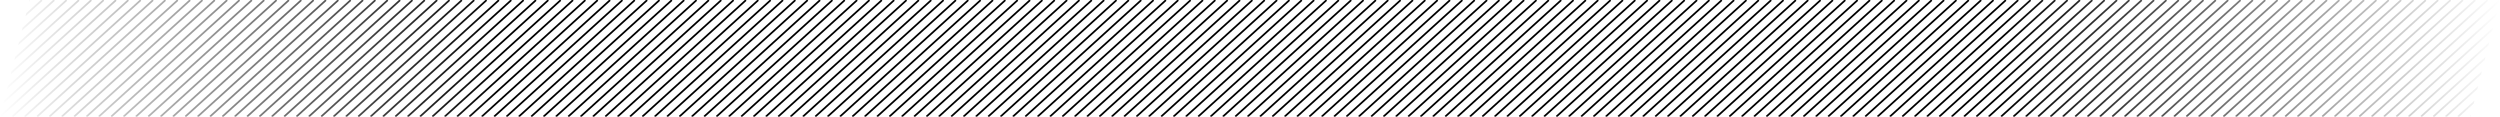 <?xml version="1.0" encoding="utf-8"?>
<!-- Generator: Adobe Illustrator 15.0.0, SVG Export Plug-In . SVG Version: 6.00 Build 0)  -->
<!DOCTYPE svg PUBLIC "-//W3C//DTD SVG 1.1//EN" "http://www.w3.org/Graphics/SVG/1.1/DTD/svg11.dtd">
<svg version="1.1" id="Calque_1" xmlns="http://www.w3.org/2000/svg" xmlns:xlink="http://www.w3.org/1999/xlink" x="0px" y="0px"
	 width="1264px" height="59px" viewBox="0 0 1264 59" enable-background="new 0 0 1264 59" xml:space="preserve">
<linearGradient id="SVGID_1_" gradientUnits="userSpaceOnUse" x1="25" y1="29.5" x2="1289" y2="29.5" gradientTransform="matrix(1 0 0 1 -25 0)">
	<stop  offset="0" style="stop-color:#000000;stop-opacity:0"/>
	<stop  offset="0.2" style="stop-color:#000000"/>
	<stop  offset="0.8" style="stop-color:#000000"/>
	<stop  offset="1" style="stop-color:#000000;stop-opacity:0"/>
</linearGradient>
<path fill="url(#SVGID_1_)" d="M387.82,59h-0.595l-0.255-0.432L451.509,0h0.594l0.256,0.43L387.82,59z M421.133,0.43L420.877,0
	h-0.594l-64.539,58.568L355.999,59h0.595L421.133,0.43z M414.888,0.43L414.632,0h-0.594l-64.539,58.568L349.754,59h0.595
	L414.888,0.43z M439.868,0.43L439.612,0h-0.594l-64.539,58.568L374.734,59h0.595L439.868,0.43z M427.377,0.43L427.122,0h-0.594
	l-64.539,58.568L362.244,59h0.595L427.377,0.43z M333.7,0.43L333.444,0h-0.594l-64.539,58.568L268.566,59h0.595L333.7,0.43z
	 M446.114,0.43L445.857,0h-0.594l-64.539,58.568L380.979,59h0.596L446.114,0.43z M483.585,0.43L483.329,0h-0.594l-64.539,58.568
	L418.45,59h0.596L483.585,0.43z M477.339,0.43L477.083,0h-0.594l-64.539,58.568L412.206,59h0.595L477.339,0.43z M458.604,0.43
	L458.348,0h-0.594l-64.539,58.568L393.47,59h0.595L458.604,0.43z M489.83,0.43L489.574,0h-0.594l-64.539,58.568L424.696,59h0.595
	L489.83,0.43z M464.85,0.43L464.593,0h-0.594L399.46,58.568L399.715,59h0.596L464.85,0.43z M471.094,0.43L470.839,0h-0.594
	l-64.539,58.568L405.96,59h0.595L471.094,0.43z M496.075,0.43L495.819,0h-0.594l-64.539,58.568L430.941,59h0.595L496.075,0.43z
	 M371.171,0.43L370.915,0h-0.594l-64.539,58.568L306.037,59h0.595L371.171,0.43z M352.436,0.43L352.18,0h-0.594l-64.539,58.568
	L287.301,59h0.595L352.436,0.43z M364.926,0.43L364.67,0h-0.594l-64.539,58.568L299.792,59h0.595L364.926,0.43z M408.642,0.43
	L408.386,0h-0.594l-64.539,58.568L343.508,59h0.595L408.642,0.43z M346.19,0.43L345.935,0h-0.594l-64.539,58.568L281.057,59h0.595
	L346.19,0.43z M339.946,0.43L339.69,0h-0.594l-64.539,58.568L274.812,59h0.596L339.946,0.43z M358.681,0.43L358.425,0h-0.594
	l-64.539,58.568L293.547,59h0.595L358.681,0.43z M402.397,0.43L402.142,0h-0.594l-64.539,58.568L337.263,59h0.595L402.397,0.43z
	 M396.152,0.43L395.896,0h-0.594l-64.539,58.568L331.019,59h0.595L396.152,0.43z M377.417,0.43L377.161,0h-0.594l-64.539,58.568
	L312.283,59h0.595L377.417,0.43z M389.906,0.43L389.651,0h-0.594l-64.539,58.568L324.772,59h0.595L389.906,0.43z M383.662,0.43
	L383.406,0h-0.594l-64.539,58.568L318.528,59h0.595L383.662,0.43z M433.624,0.43L433.368,0h-0.594l-64.539,58.568L368.489,59h0.595
	L433.624,0.43z M620.979,0.43L620.723,0h-0.595l-64.539,58.568L555.845,59h0.596L620.979,0.43z M614.733,0.43L614.478,0h-0.595
	l-64.539,58.568L549.599,59h0.595L614.733,0.43z M602.243,0.43L601.988,0h-0.595l-64.539,58.568L537.109,59h0.595L602.243,0.43z
	 M608.488,0.43L608.232,0h-0.595l-64.539,58.568L543.354,59h0.595L608.488,0.43z M595.998,0.43L595.742,0h-0.595l-64.538,58.568
	L530.864,59h0.594L595.998,0.43z M583.508,0.43L583.252,0h-0.595l-64.538,58.568L518.374,59h0.595L583.508,0.43z M589.752,0.43
	L589.497,0h-0.595l-64.538,58.568L524.619,59h0.595L589.752,0.43z M652.204,0.43L651.948,0h-0.595l-64.539,58.568L587.07,59h0.595
	L652.204,0.43z M645.959,0.43L645.704,0h-0.595L580.57,58.568L580.825,59h0.595L645.959,0.43z M633.469,0.43L633.213,0h-0.595
	l-64.539,58.568L568.334,59h0.595L633.469,0.43z M639.714,0.43L639.458,0h-0.595l-64.539,58.568L574.581,59h0.595L639.714,0.43z
	 M627.224,0.43L626.968,0h-0.595l-64.539,58.568L562.09,59h0.595L627.224,0.43z M508.565,0.43L508.31,0h-0.594l-64.539,58.568
	L443.432,59h0.595L508.565,0.43z M527.301,0.43L527.045,0h-0.594l-64.539,58.568L462.167,59h0.595L527.301,0.43z M521.056,0.43
	L520.801,0h-0.595l-64.539,58.568L455.922,59h0.595L521.056,0.43z M577.263,0.43L577.007,0h-0.595l-64.539,58.568L512.129,59h0.595
	L577.263,0.43z M502.321,0.43L502.064,0h-0.594l-64.539,58.568L437.186,59h0.596L502.321,0.43z M514.811,0.43L514.555,0h-0.594
	l-64.539,58.568L449.677,59h0.595L514.811,0.43z M539.792,0.43L539.536,0h-0.595l-64.539,58.568L474.658,59h0.595L539.792,0.43z
	 M533.546,0.43L533.29,0h-0.594l-64.539,58.568L468.412,59h0.595L533.546,0.43z M571.017,0.43L570.761,0h-0.595l-64.538,58.568
	L505.883,59h0.595L571.017,0.43z M546.036,0.43L545.781,0h-0.594l-64.539,58.568L480.903,59h0.595L546.036,0.43z M564.772,0.43
	L564.517,0h-0.595l-64.538,58.568L499.638,59h0.595L564.772,0.43z M552.281,0.43L552.026,0h-0.595l-64.538,58.568L487.147,59h0.595
	L552.281,0.43z M558.527,0.43L558.271,0h-0.596l-64.538,58.568L493.394,59h0.595L558.527,0.43z M96.383,0.43L96.128,0h-0.594
	L30.995,58.568L31.25,59h0.595L96.383,0.43z M115.119,0.43L114.863,0h-0.594L49.73,58.568L49.985,59h0.595L115.119,0.43z
	 M121.364,0.43L121.108,0h-0.594L55.976,58.568L56.23,59h0.595L121.364,0.43z M108.873,0.43L108.618,0h-0.594L43.485,58.568
	L43.739,59h0.595L108.873,0.43z M102.628,0.43L102.373,0h-0.594L37.24,58.568L37.495,59h0.595L102.628,0.43z M658.45,0.43L658.194,0
	h-0.595l-64.539,58.568L593.316,59h0.595L658.45,0.43z M90.138,0.43L89.882,0h-0.594L24.749,58.568L25.004,59h0.595L90.138,0.43z
	 M127.609,0.43L127.353,0h-0.594L62.22,58.568L62.475,59h0.595L127.609,0.43z M152.59,0.43L152.334,0h-0.594L87.202,58.568
	L87.456,59h0.595L152.59,0.43z M133.854,0.43L133.599,0h-0.594L68.466,58.568L68.721,59h0.595L133.854,0.43z M158.835,0.43L158.58,0
	h-0.594L93.446,58.568L93.701,59h0.595L158.835,0.43z M146.344,0.43L146.089,0h-0.594L80.956,58.568L81.21,59h0.595L146.344,0.43z
	 M140.1,0.43L139.844,0h-0.594L74.711,58.568L74.966,59h0.595L140.1,0.43z M21.441,0.43L21.186,0h-0.594l-7.299,6.625l-0.396,1.563
	L21.441,0.43z M33.931,0.43L33.675,0h-0.594L9.551,21.352l-0.397,1.564L33.931,0.43z M40.177,0.43L39.921,0h-0.594L7.68,28.721
	l-0.397,1.561L40.177,0.43z M27.686,0.43L27.431,0h-0.594L11.421,13.988l-0.397,1.563L27.686,0.43z M83.893,0.43L83.637,0h-0.594
	L18.504,58.568L18.759,59h0.595L83.893,0.43z M46.422,0.43L46.166,0h-0.594L5.81,36.086l-0.397,1.562L46.422,0.43z M14.765,0.824
	l0.43-0.395l-0.232-0.391L14.765,0.824z M165.08,0.43L164.824,0h-0.594L99.691,58.568L99.946,59h0.595L165.08,0.43z M77.648,0.43
	L77.392,0h-0.594L12.259,58.568L12.514,59h0.595L77.648,0.43z M52.667,0.43L52.411,0h-0.594L3.939,43.449l-0.397,1.563L52.667,0.43z
	 M71.402,0.43L71.146,0h-0.594L6.014,58.568L6.268,59h0.595L71.402,0.43z M0.023,59h0.595L65.157,0.43L64.902,0h-0.594L0.198,58.178
	L0,58.961L0.023,59z M58.913,0.43L58.657,0h-0.594L2.069,50.813l-0.397,1.563L58.913,0.43z M227.532,0.43L227.277,0h-0.594
	l-64.539,58.568L162.398,59h0.595L227.532,0.43z M252.513,0.43L252.257,0h-0.594l-64.539,58.568L187.379,59h0.595L252.513,0.43z
	 M277.493,0.43L277.237,0h-0.594l-64.539,58.568L212.359,59h0.595L277.493,0.43z M289.984,0.43L289.728,0h-0.594l-64.539,58.568
	L224.85,59h0.595L289.984,0.43z M283.739,0.43L283.483,0h-0.594l-64.539,58.568L218.605,59h0.595L283.739,0.43z M265.003,0.43
	L264.748,0h-0.594l-64.539,58.568L199.87,59h0.595L265.003,0.43z M258.758,0.43L258.502,0h-0.594l-64.539,58.568L193.624,59h0.595
	L258.758,0.43z M271.248,0.43L270.993,0h-0.594L205.86,58.568L206.114,59h0.595L271.248,0.43z M314.964,0.43L314.708,0h-0.594
	l-64.539,58.568L249.831,59h0.595L314.964,0.43z M171.326,0.43L171.07,0h-0.594l-64.539,58.568L106.192,59h0.595L171.326,0.43z
	 M308.719,0.43L308.464,0h-0.594l-64.539,58.568L243.585,59h0.595L308.719,0.43z M302.475,0.43L302.219,0h-0.594l-64.539,58.568
	L237.341,59h0.595L302.475,0.43z M296.229,0.43L295.973,0h-0.594L230.84,58.568L231.095,59h0.595L296.229,0.43z M321.21,0.43
	L320.955,0h-0.594l-64.539,58.568L256.076,59h0.595L321.21,0.43z M190.061,0.43L189.806,0h-0.594l-64.539,58.568L124.927,59h0.595
	L190.061,0.43z M196.306,0.43L196.05,0h-0.594l-64.539,58.568L131.172,59h0.595L196.306,0.43z M202.551,0.43L202.295,0h-0.594
	l-64.539,58.568L137.417,59h0.595L202.551,0.43z M208.797,0.43L208.541,0h-0.594l-64.539,58.568L143.663,59h0.595L208.797,0.43z
	 M246.268,0.43L246.012,0h-0.594l-64.539,58.568L181.134,59h0.595L246.268,0.43z M183.815,0.43L183.56,0h-0.594l-64.539,58.568
	L118.682,59h0.595L183.815,0.43z M177.57,0.43L177.315,0h-0.594l-64.539,58.568L112.437,59h0.595L177.57,0.43z M215.042,0.43
	L214.786,0h-0.594l-64.539,58.568L149.908,59h0.595L215.042,0.43z M240.022,0.43L239.767,0h-0.594l-64.539,58.568L174.888,59h0.595
	L240.022,0.43z M233.777,0.43L233.521,0h-0.594l-64.539,58.568L168.644,59h0.595L233.777,0.43z M221.287,0.43L221.031,0h-0.594
	l-64.539,58.568L156.153,59h0.595L221.287,0.43z M327.455,0.43L327.199,0h-0.594l-64.539,58.568L262.321,59h0.595L327.455,0.43z
	 M1256.32,30.281l0.397-1.563l-32.894,29.85L1224.08,59h0.595L1256.32,30.281z M1095.612,0.43L1095.356,0h-0.595l-64.539,58.568
	l0.256,0.432h0.596L1095.612,0.43z M1089.367,0.43L1089.111,0h-0.595l-64.539,58.568l0.256,0.432h0.596L1089.367,0.43z
	 M1101.858,0.43L1101.603,0h-0.597l-64.538,58.568l0.257,0.432h0.595L1101.858,0.43z M1076.877,0.43L1076.621,0h-0.596
	l-64.538,58.568l0.256,0.432h0.595L1076.877,0.43z M1108.104,0.43L1107.848,0h-0.596l-64.538,58.568l0.255,0.432h0.596
	L1108.104,0.43z M1083.123,0.43L1082.867,0h-0.596l-64.538,58.568l0.255,0.432h0.596L1083.123,0.43z M1126.839,0.43L1126.583,0
	h-0.596l-64.538,58.568l0.256,0.432h0.595L1126.839,0.43z M1133.083,0.43L1132.828,0h-0.596l-64.538,58.568l0.255,0.432h0.596
	L1133.083,0.43z M1139.329,0.43L1139.073,0h-0.595l-64.539,58.568l0.256,0.432h0.596L1139.329,0.43z M1145.574,0.43L1145.318,0
	h-0.595l-64.539,58.568L1080.44,59h0.595L1145.574,0.43z M1114.348,0.43L1114.092,0h-0.595l-64.539,58.568l0.256,0.432h0.596
	L1114.348,0.43z M1070.632,0.43L1070.376,0h-0.595l-64.539,58.568l0.256,0.432h0.596L1070.632,0.43z M1151.819,0.43L1151.563,0
	h-0.596l-64.538,58.568l0.256,0.432h0.595L1151.819,0.43z M1120.594,0.43L1120.338,0h-0.595l-64.539,58.568L1055.46,59h0.595
	L1120.594,0.43z M1008.181,0.43L1007.925,0h-0.595l-64.539,58.568L943.047,59h0.595L1008.181,0.43z M1014.426,0.43L1014.17,0h-0.596
	l-64.538,58.568L949.291,59h0.596L1014.426,0.43z M1020.67,0.43L1020.414,0h-0.595L955.28,58.568L955.536,59h0.596L1020.67,0.43z
	 M1064.387,0.43L1064.132,0h-0.597l-64.539,58.568L999.253,59h0.596L1064.387,0.43z M995.689,0.43L995.434,0h-0.595L930.3,58.568
	L930.556,59h0.596L995.689,0.43z M1001.935,0.43L1001.679,0h-0.595l-64.539,58.568L936.801,59h0.595L1001.935,0.43z M1026.916,0.43
	L1026.659,0h-0.595l-64.539,58.568L961.781,59h0.596L1026.916,0.43z M1033.161,0.43L1032.905,0h-0.596l-64.538,58.568L968.027,59
	h0.595L1033.161,0.43z M1058.142,0.43L1057.886,0h-0.596l-64.538,58.568L993.008,59h0.595L1058.142,0.43z M1051.896,0.43L1051.641,0
	h-0.595l-64.539,58.568L986.763,59h0.595L1051.896,0.43z M1039.405,0.43L1039.15,0h-0.596l-64.538,58.568L974.271,59h0.596
	L1039.405,0.43z M1045.651,0.43L1045.396,0h-0.595l-64.539,58.568L980.518,59h0.596L1045.651,0.43z M1183.045,0.43L1182.789,0
	h-0.595l-64.539,58.568l0.256,0.432h0.596L1183.045,0.43z M1257.987,0.43L1257.731,0h-0.595l-64.539,58.568l0.256,0.432h0.596
	L1257.987,0.43z M1263.802,0.824L1264,0.039L1263.977,0h-0.596l-64.538,58.568l0.256,0.432h0.595L1263.802,0.824z M1261.933,8.188
	l0.396-1.564l-57.24,51.945l0.255,0.432h0.596L1261.933,8.188z M1245.497,0.43L1245.241,0h-0.596l-64.538,58.568l0.256,0.432h0.595
	L1245.497,0.43z M1260.061,15.552l0.397-1.564l-49.125,44.581l0.256,0.432h0.596L1260.061,15.552z M1251.742,0.43L1251.487,0h-0.596
	l-64.538,58.568l0.255,0.432h0.596L1251.742,0.43z M1252.579,45.013l0.396-1.564l-16.662,15.12l0.256,0.432h0.596L1252.579,45.013z
	 M1250.708,52.377l0.397-1.564l-8.546,7.756l0.256,0.432h0.595L1250.708,52.377z M1249.234,58.176l-0.43,0.393l0.232,0.393
	L1249.234,58.176z M1254.449,37.647l0.397-1.563l-24.777,22.484l0.255,0.432h0.596L1254.449,37.647z M1258.19,22.916l0.397-1.564
	l-41.01,37.217l0.256,0.432h0.596L1258.19,22.916z M1239.252,0.43L1238.996,0h-0.595l-64.539,58.568l0.256,0.432h0.595
	L1239.252,0.43z M1201.781,0.43L1201.525,0h-0.596l-64.538,58.568l0.255,0.432h0.596L1201.781,0.43z M1176.801,0.43L1176.545,0
	h-0.596l-64.538,58.568l0.255,0.432h0.596L1176.801,0.43z M989.445,0.43L989.188,0h-0.596l-64.538,58.568L924.311,59h0.596
	L989.445,0.43z M1195.536,0.43L1195.28,0h-0.595l-64.539,58.568l0.256,0.432h0.595L1195.536,0.43z M1189.29,0.43L1189.034,0h-0.595
	L1123.9,58.568l0.256,0.432h0.596L1189.29,0.43z M1170.555,0.43L1170.299,0h-0.596l-64.538,58.568l0.256,0.432h0.595L1170.555,0.43z
	 M1164.31,0.43L1164.054,0h-0.595l-64.539,58.568l0.256,0.432h0.596L1164.31,0.43z M1226.761,0.43L1226.506,0h-0.596l-64.538,58.568
	l0.255,0.432h0.596L1226.761,0.43z M1158.064,0.43L1157.81,0h-0.596l-64.538,58.568l0.255,0.432h0.596L1158.064,0.43z
	 M1233.007,0.43L1232.751,0h-0.595l-64.539,58.568l0.256,0.432h0.596L1233.007,0.43z M1220.517,0.43L1220.261,0h-0.596
	l-64.538,58.568l0.256,0.432h0.595L1220.517,0.43z M1208.025,0.43L1207.77,0h-0.595l-64.539,58.568l0.256,0.432h0.596L1208.025,0.43
	z M1214.271,0.43L1214.016,0h-0.595l-64.539,58.568l0.256,0.432h0.595L1214.271,0.43z M970.709,0.43L970.454,0h-0.597
	l-64.539,58.568L905.575,59h0.596L970.709,0.43z M745.882,0.43L745.626,0h-0.595l-64.539,58.568L680.748,59h0.595L745.882,0.43z
	 M764.617,0.43L764.362,0h-0.595l-64.539,58.568L699.483,59h0.595L764.617,0.43z M783.353,0.43L783.097,0h-0.595l-64.539,58.568
	L718.219,59h0.595L783.353,0.43z M777.108,0.43L776.853,0h-0.595l-64.539,58.568L711.974,59h0.595L777.108,0.43z M752.127,0.43
	L751.872,0h-0.595l-64.539,58.568L686.994,59h0.595L752.127,0.43z M758.373,0.43L758.117,0h-0.595l-64.539,58.568L693.239,59h0.595
	L758.373,0.43z M770.863,0.43L770.607,0h-0.595l-64.539,58.568L705.729,59h0.595L770.863,0.43z M808.334,0.43L808.079,0h-0.595
	l-64.539,58.568L743.2,59h0.596L808.334,0.43z M814.579,0.43L814.323,0h-0.595l-64.539,58.568L749.445,59h0.595L814.579,0.43z
	 M802.088,0.43L801.833,0h-0.596l-64.539,58.568L736.955,59h0.595L802.088,0.43z M795.844,0.43L795.588,0h-0.595l-64.539,58.568
	L730.71,59h0.595L795.844,0.43z M789.599,0.43L789.343,0h-0.595l-64.539,58.568L724.465,59h0.595L789.599,0.43z M708.411,0.43
	L708.155,0h-0.595l-64.539,58.568L643.277,59h0.595L708.411,0.43z M689.675,0.43L689.419,0h-0.595l-64.539,58.568L624.542,59h0.595
	L689.675,0.43z M695.921,0.43L695.666,0h-0.595l-64.539,58.568L630.787,59h0.595L695.921,0.43z M739.637,0.43L739.381,0h-0.595
	l-64.539,58.568L674.503,59h0.595L739.637,0.43z M702.166,0.43L701.91,0h-0.595l-64.539,58.568L637.032,59h0.595L702.166,0.43z
	 M670.939,0.43L670.684,0h-0.595L605.55,58.568L605.806,59h0.595L670.939,0.43z M677.186,0.43L676.93,0h-0.595l-64.539,58.568
	L612.052,59h0.595L677.186,0.43z M683.43,0.43L683.175,0h-0.595l-64.539,58.568L618.296,59h0.595L683.43,0.43z M733.392,0.43
	L733.136,0h-0.595l-64.539,58.568L668.258,59h0.595L733.392,0.43z M727.146,0.43L726.891,0h-0.595l-64.539,58.568L662.012,59h0.595
	L727.146,0.43z M720.901,0.43L720.646,0h-0.595l-64.539,58.568L655.768,59h0.595L720.901,0.43z M820.824,0.43L820.568,0h-0.595
	l-64.539,58.568L755.69,59h0.595L820.824,0.43z M714.657,0.43L714.401,0h-0.595l-64.539,58.568L649.522,59h0.596L714.657,0.43z
	 M895.767,0.43L895.511,0h-0.596l-64.539,58.568L830.632,59h0.596L895.767,0.43z M926.992,0.43L926.736,0h-0.595l-64.539,58.568
	L861.858,59h0.595L926.992,0.43z M945.728,0.43L945.473,0h-0.596l-64.539,58.568L880.594,59h0.595L945.728,0.43z M939.483,0.43
	L939.228,0h-0.596l-64.538,58.568L874.349,59h0.595L939.483,0.43z M933.238,0.43L932.982,0h-0.596l-64.539,58.568L868.104,59h0.595
	L933.238,0.43z M920.748,0.43L920.492,0h-0.596l-64.539,58.568L855.614,59h0.595L920.748,0.43z M914.502,0.43L914.246,0h-0.596
	l-64.538,58.568L849.368,59h0.595L914.502,0.43z M976.954,0.43L976.698,0h-0.595l-64.539,58.568L911.82,59h0.596L976.954,0.43z
	 M908.257,0.43L908.001,0h-0.595l-64.539,58.568L843.123,59h0.595L908.257,0.43z M664.695,0.43L664.439,0h-0.595l-64.539,58.568
	L599.561,59h0.595L664.695,0.43z M964.464,0.43L964.208,0h-0.596l-64.538,58.568L899.33,59h0.595L964.464,0.43z M958.219,0.43
	L957.963,0h-0.595l-64.539,58.568L893.085,59h0.595L958.219,0.43z M951.973,0.43L951.717,0h-0.595l-64.539,58.568L886.839,59h0.595
	L951.973,0.43z M877.031,0.43L876.775,0h-0.595l-64.539,58.568L811.897,59h0.595L877.031,0.43z M845.805,0.43L845.55,0h-0.595
	l-64.539,58.568L780.671,59h0.595L845.805,0.43z M864.541,0.43L864.285,0h-0.595l-64.539,58.568L799.407,59h0.595L864.541,0.43z
	 M858.296,0.43L858.04,0h-0.595l-64.539,58.568L793.161,59h0.596L858.296,0.43z M852.05,0.43L851.794,0h-0.595l-64.539,58.568
	L786.917,59h0.595L852.05,0.43z M839.56,0.43L839.304,0h-0.595L774.17,58.568L774.426,59h0.595L839.56,0.43z M833.314,0.43
	L833.059,0h-0.595l-64.539,58.568L768.181,59h0.595L833.314,0.43z M870.786,0.43L870.53,0h-0.595l-64.539,58.568L805.652,59h0.595
	L870.786,0.43z M889.521,0.43L889.266,0h-0.595l-64.539,58.568L824.388,59h0.595L889.521,0.43z M902.012,0.43L901.756,0h-0.595
	l-64.539,58.568L836.878,59h0.596L902.012,0.43z M983.199,0.43L982.943,0h-0.595L917.81,58.568L918.065,59h0.595L983.199,0.43z
	 M827.07,0.43L826.814,0h-0.595L761.68,58.568L761.936,59h0.595L827.07,0.43z M883.276,0.43L883.021,0h-0.595l-64.539,58.568
	L818.143,59h0.595L883.276,0.43z"/>
</svg>
